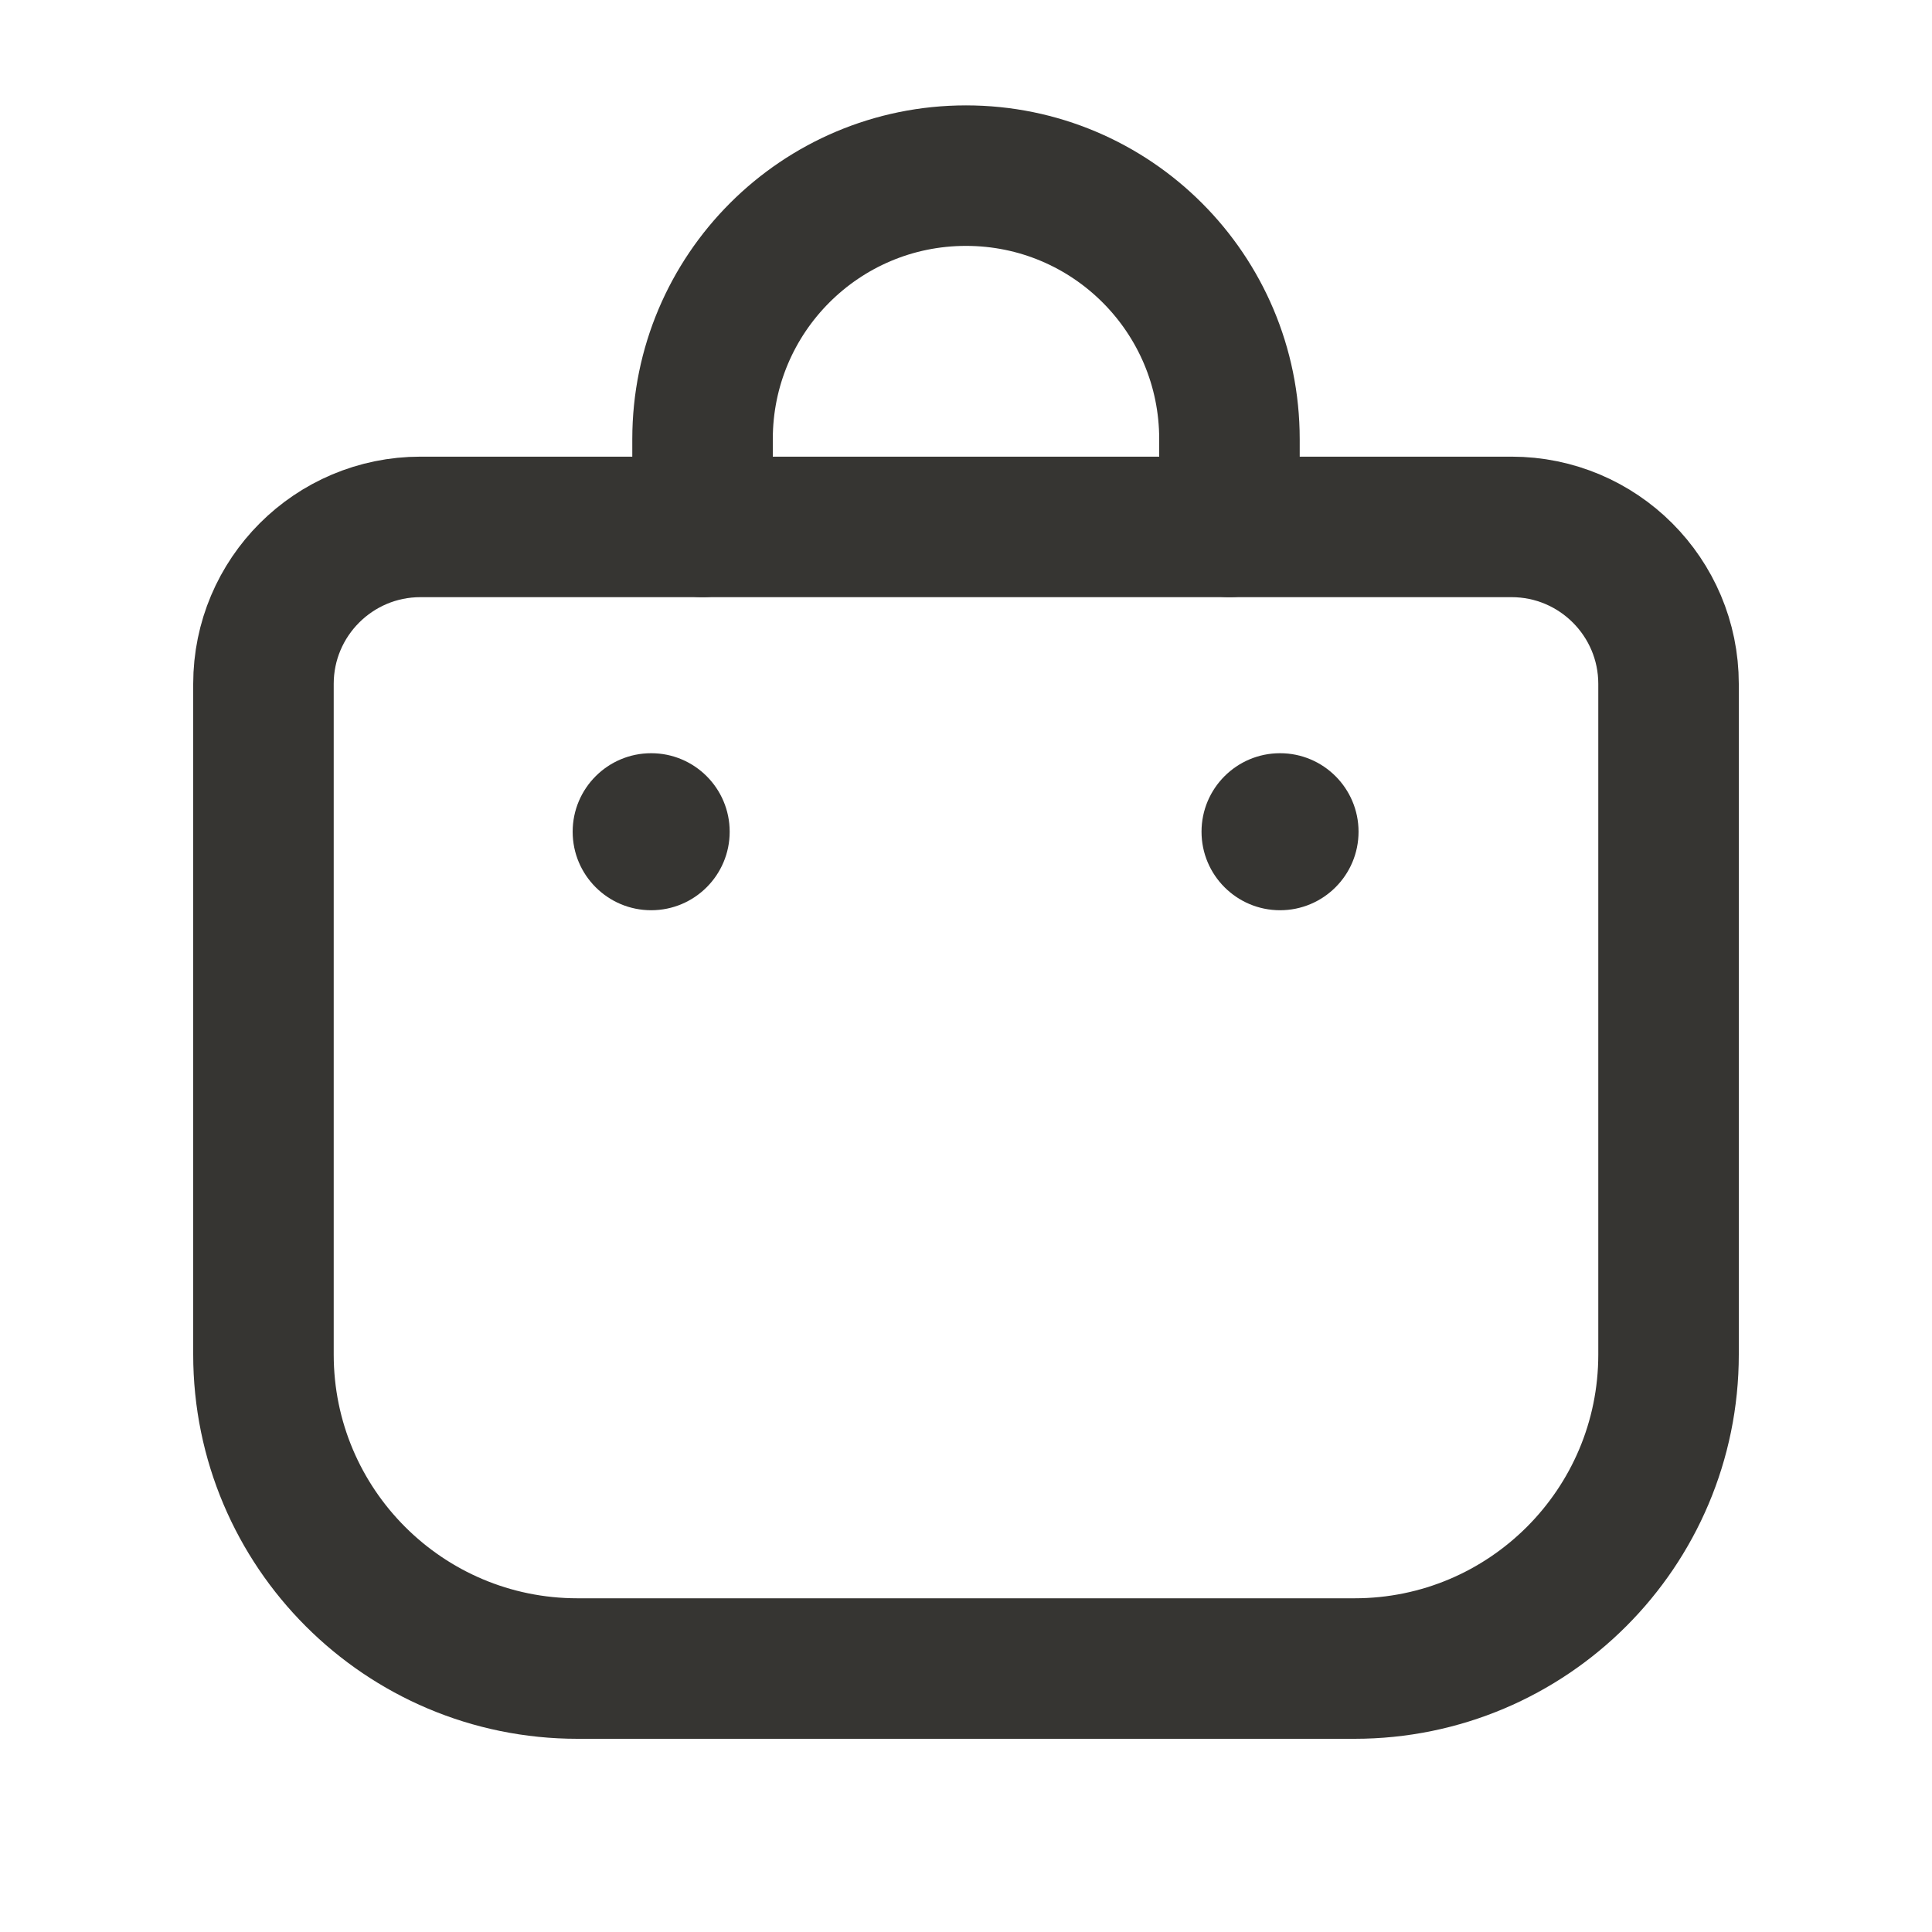 <svg width="22" height="22" viewBox="0 0 22 22" fill="none" xmlns="http://www.w3.org/2000/svg">
<g clip-path="url(#clip0_1891_12408)">
<path d="M3 7.788C3 6.801 3.801 6 4.788 6H17.212C18.199 6 19 6.801 19 7.788V15.424C19 17.399 17.399 19 15.424 19H6.576C4.601 19 3 17.399 3 15.424V7.788Z" stroke="#363532" stroke-width="1.6"/>
<ellipse cx="7.415" cy="9.471" rx="0.894" ry="0.894" fill="#363532"/>
<ellipse cx="14.576" cy="9.471" rx="0.894" ry="0.894" fill="#363532"/>
<path d="M8 6V5C8 3.343 9.343 2 11 2C12.657 2 14 3.343 14 5V6" stroke="#363532" stroke-width="1.6" stroke-linecap="round"/>
</g>
<defs>
<clipPath id="clip0_1891_12408">
<rect width="22" height="22" fill="white"/>
</clipPath>
</defs>
</svg>
